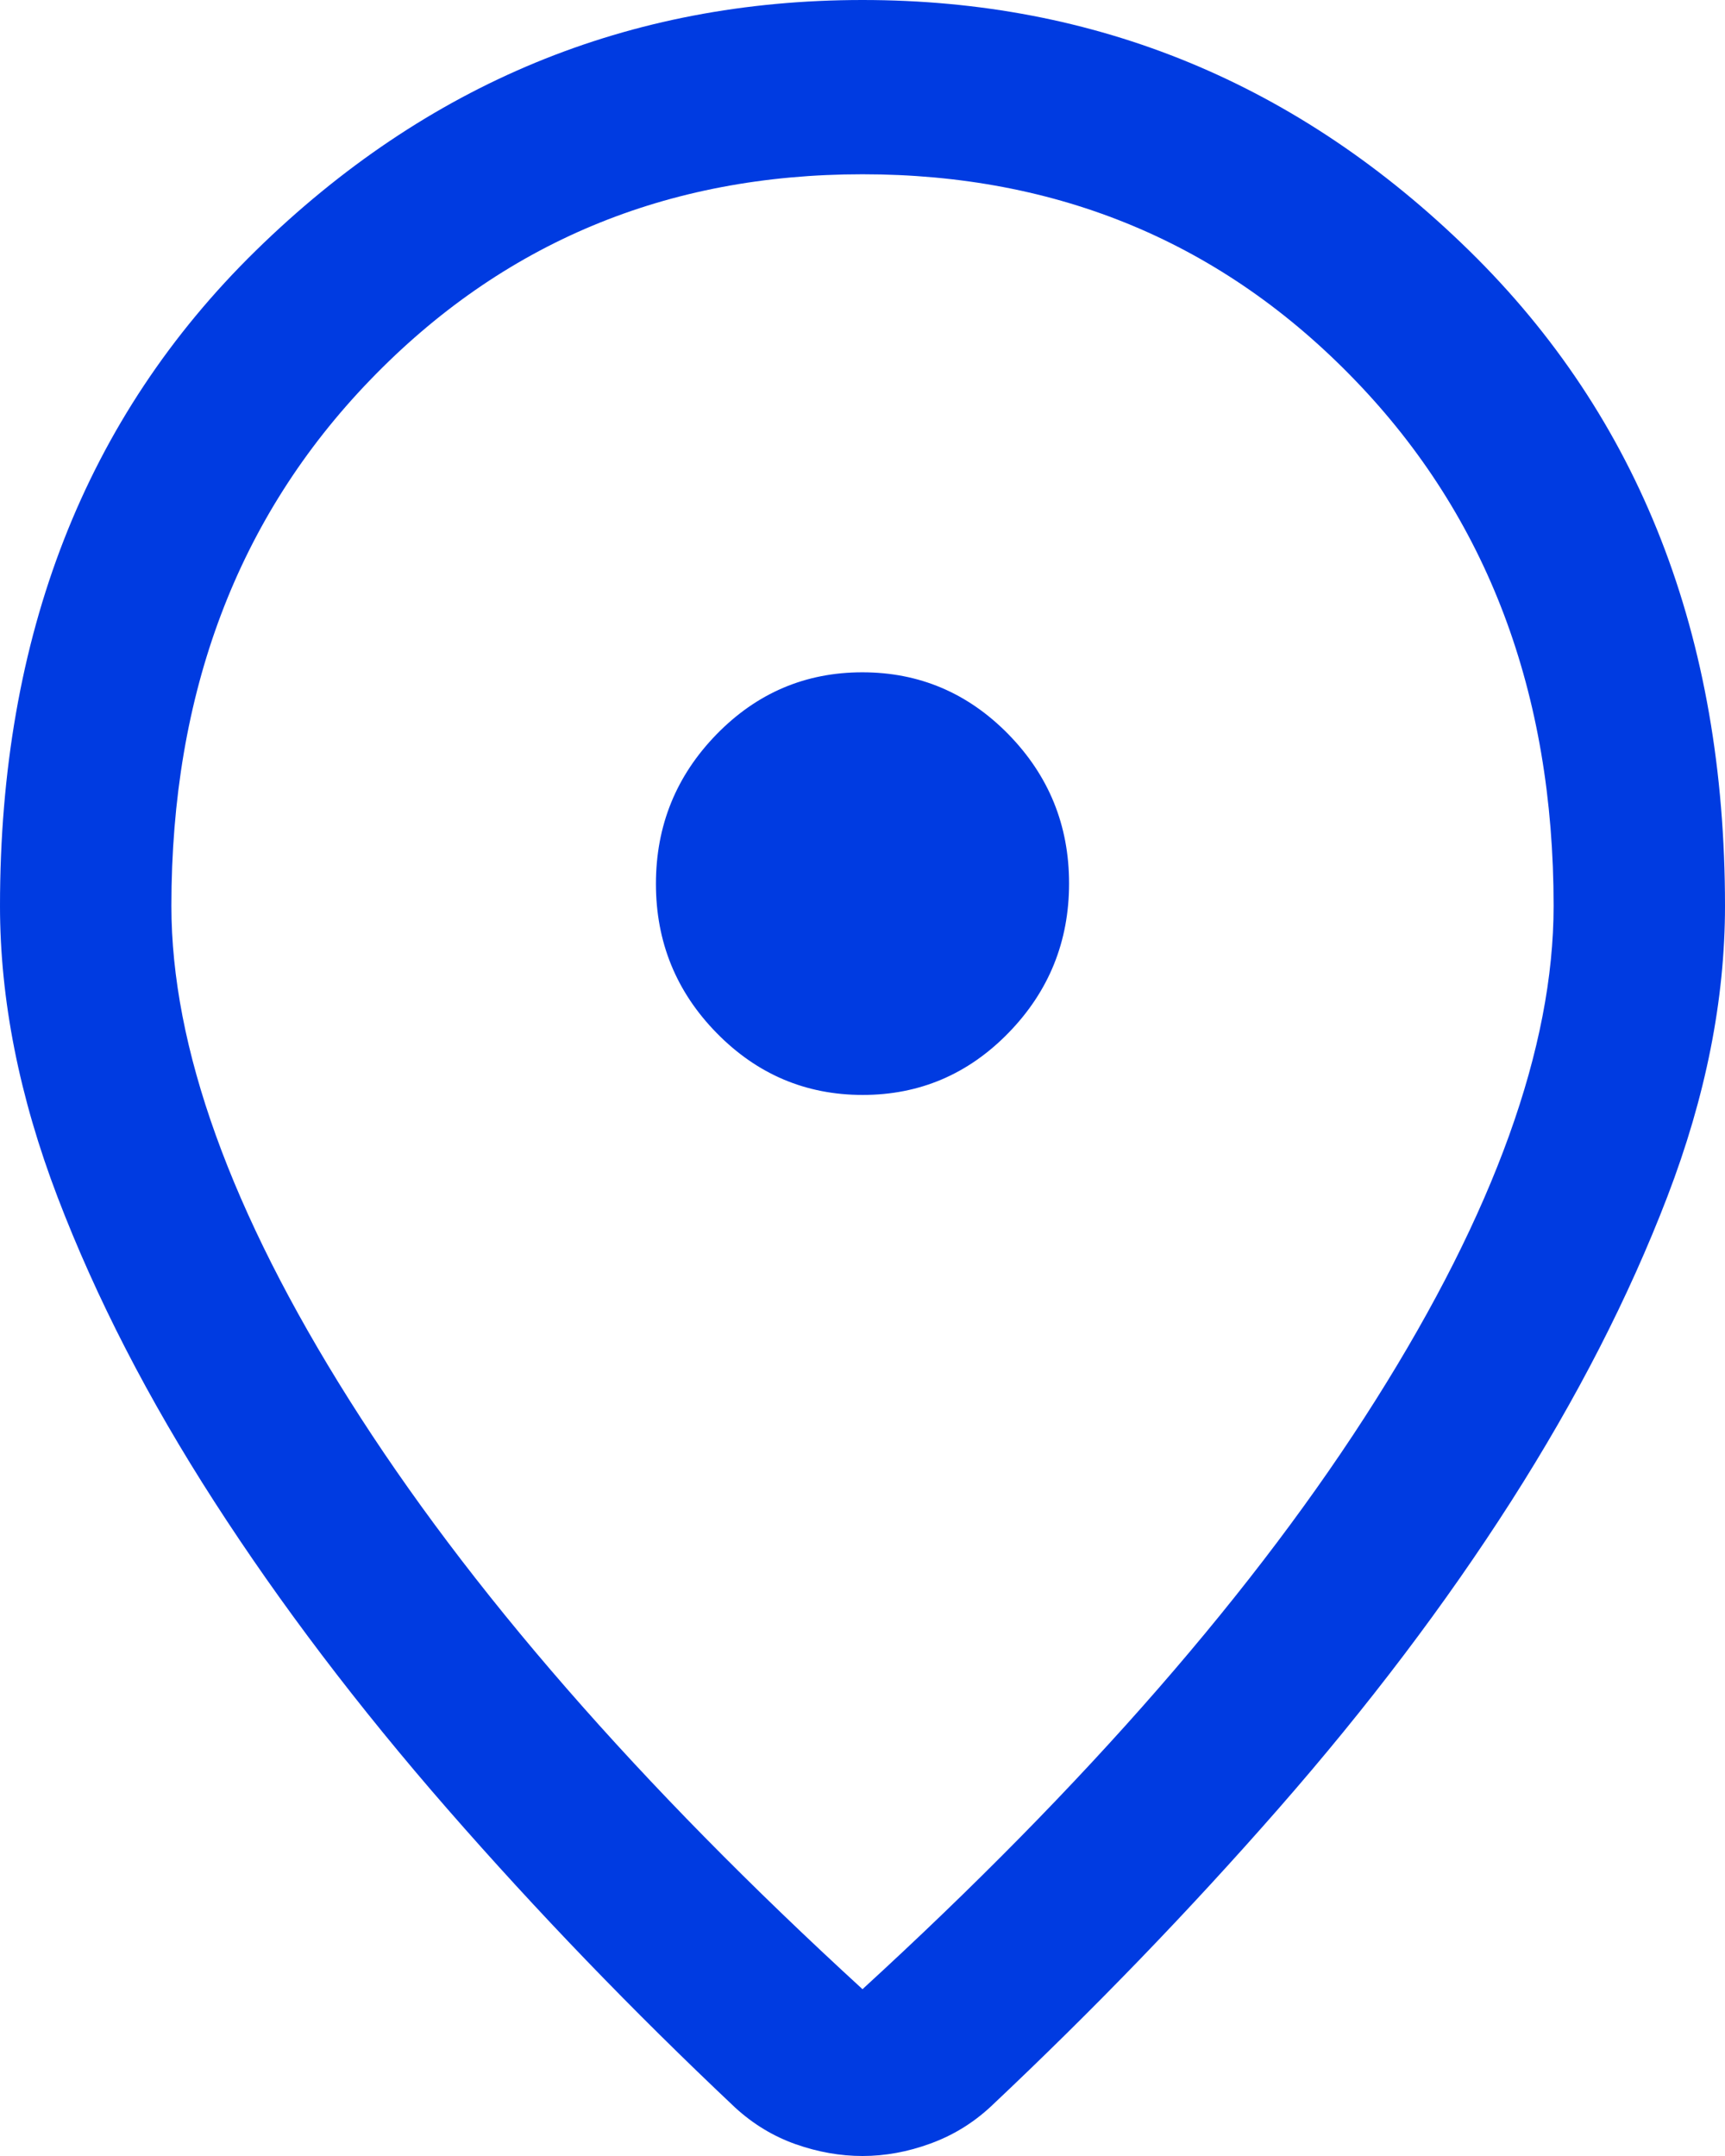<svg width="28" height="35" viewBox="0 0 28 35" fill="none" xmlns="http://www.w3.org/2000/svg">
<path d="M14 32.292C17.629 28.968 20.405 25.78 22.33 22.727C24.255 19.674 25.218 17.001 25.218 14.706C25.218 11.246 24.144 8.401 21.995 6.172C19.847 3.943 17.182 2.829 14 2.829C10.818 2.829 8.153 3.943 6.005 6.172C3.856 8.401 2.782 11.246 2.782 14.706C2.782 17.001 3.745 19.674 5.67 22.727C7.595 25.78 10.371 28.968 14 32.292ZM14 35C13.639 35 13.277 34.936 12.916 34.809C12.554 34.681 12.227 34.483 11.935 34.216C10.27 32.646 8.713 31.029 7.262 29.366C5.812 27.703 4.551 26.041 3.48 24.379C2.408 22.717 1.56 21.069 0.936 19.437C0.312 17.804 0 16.227 0 14.706C0 10.326 1.384 6.78 4.153 4.068C6.923 1.356 10.205 0 14 0C17.795 0 21.077 1.356 23.847 4.068C26.616 6.78 28 10.326 28 14.706C28 16.227 27.688 17.801 27.064 19.427C26.44 21.054 25.595 22.702 24.53 24.37C23.464 26.038 22.206 27.7 20.756 29.357C19.305 31.015 17.748 32.628 16.083 34.197C15.795 34.465 15.467 34.666 15.1 34.799C14.734 34.933 14.367 35 14 35ZM14.003 17.775C14.926 17.775 15.715 17.439 16.37 16.767C17.025 16.094 17.353 15.286 17.353 14.341C17.353 13.397 17.024 12.59 16.367 11.919C15.71 11.249 14.92 10.914 13.997 10.914C13.074 10.914 12.285 11.25 11.63 11.922C10.975 12.595 10.647 13.403 10.647 14.348C10.647 15.292 10.976 16.1 11.633 16.77C12.29 17.44 13.08 17.775 14.003 17.775Z" fill="#003BE1"/>
</svg>
